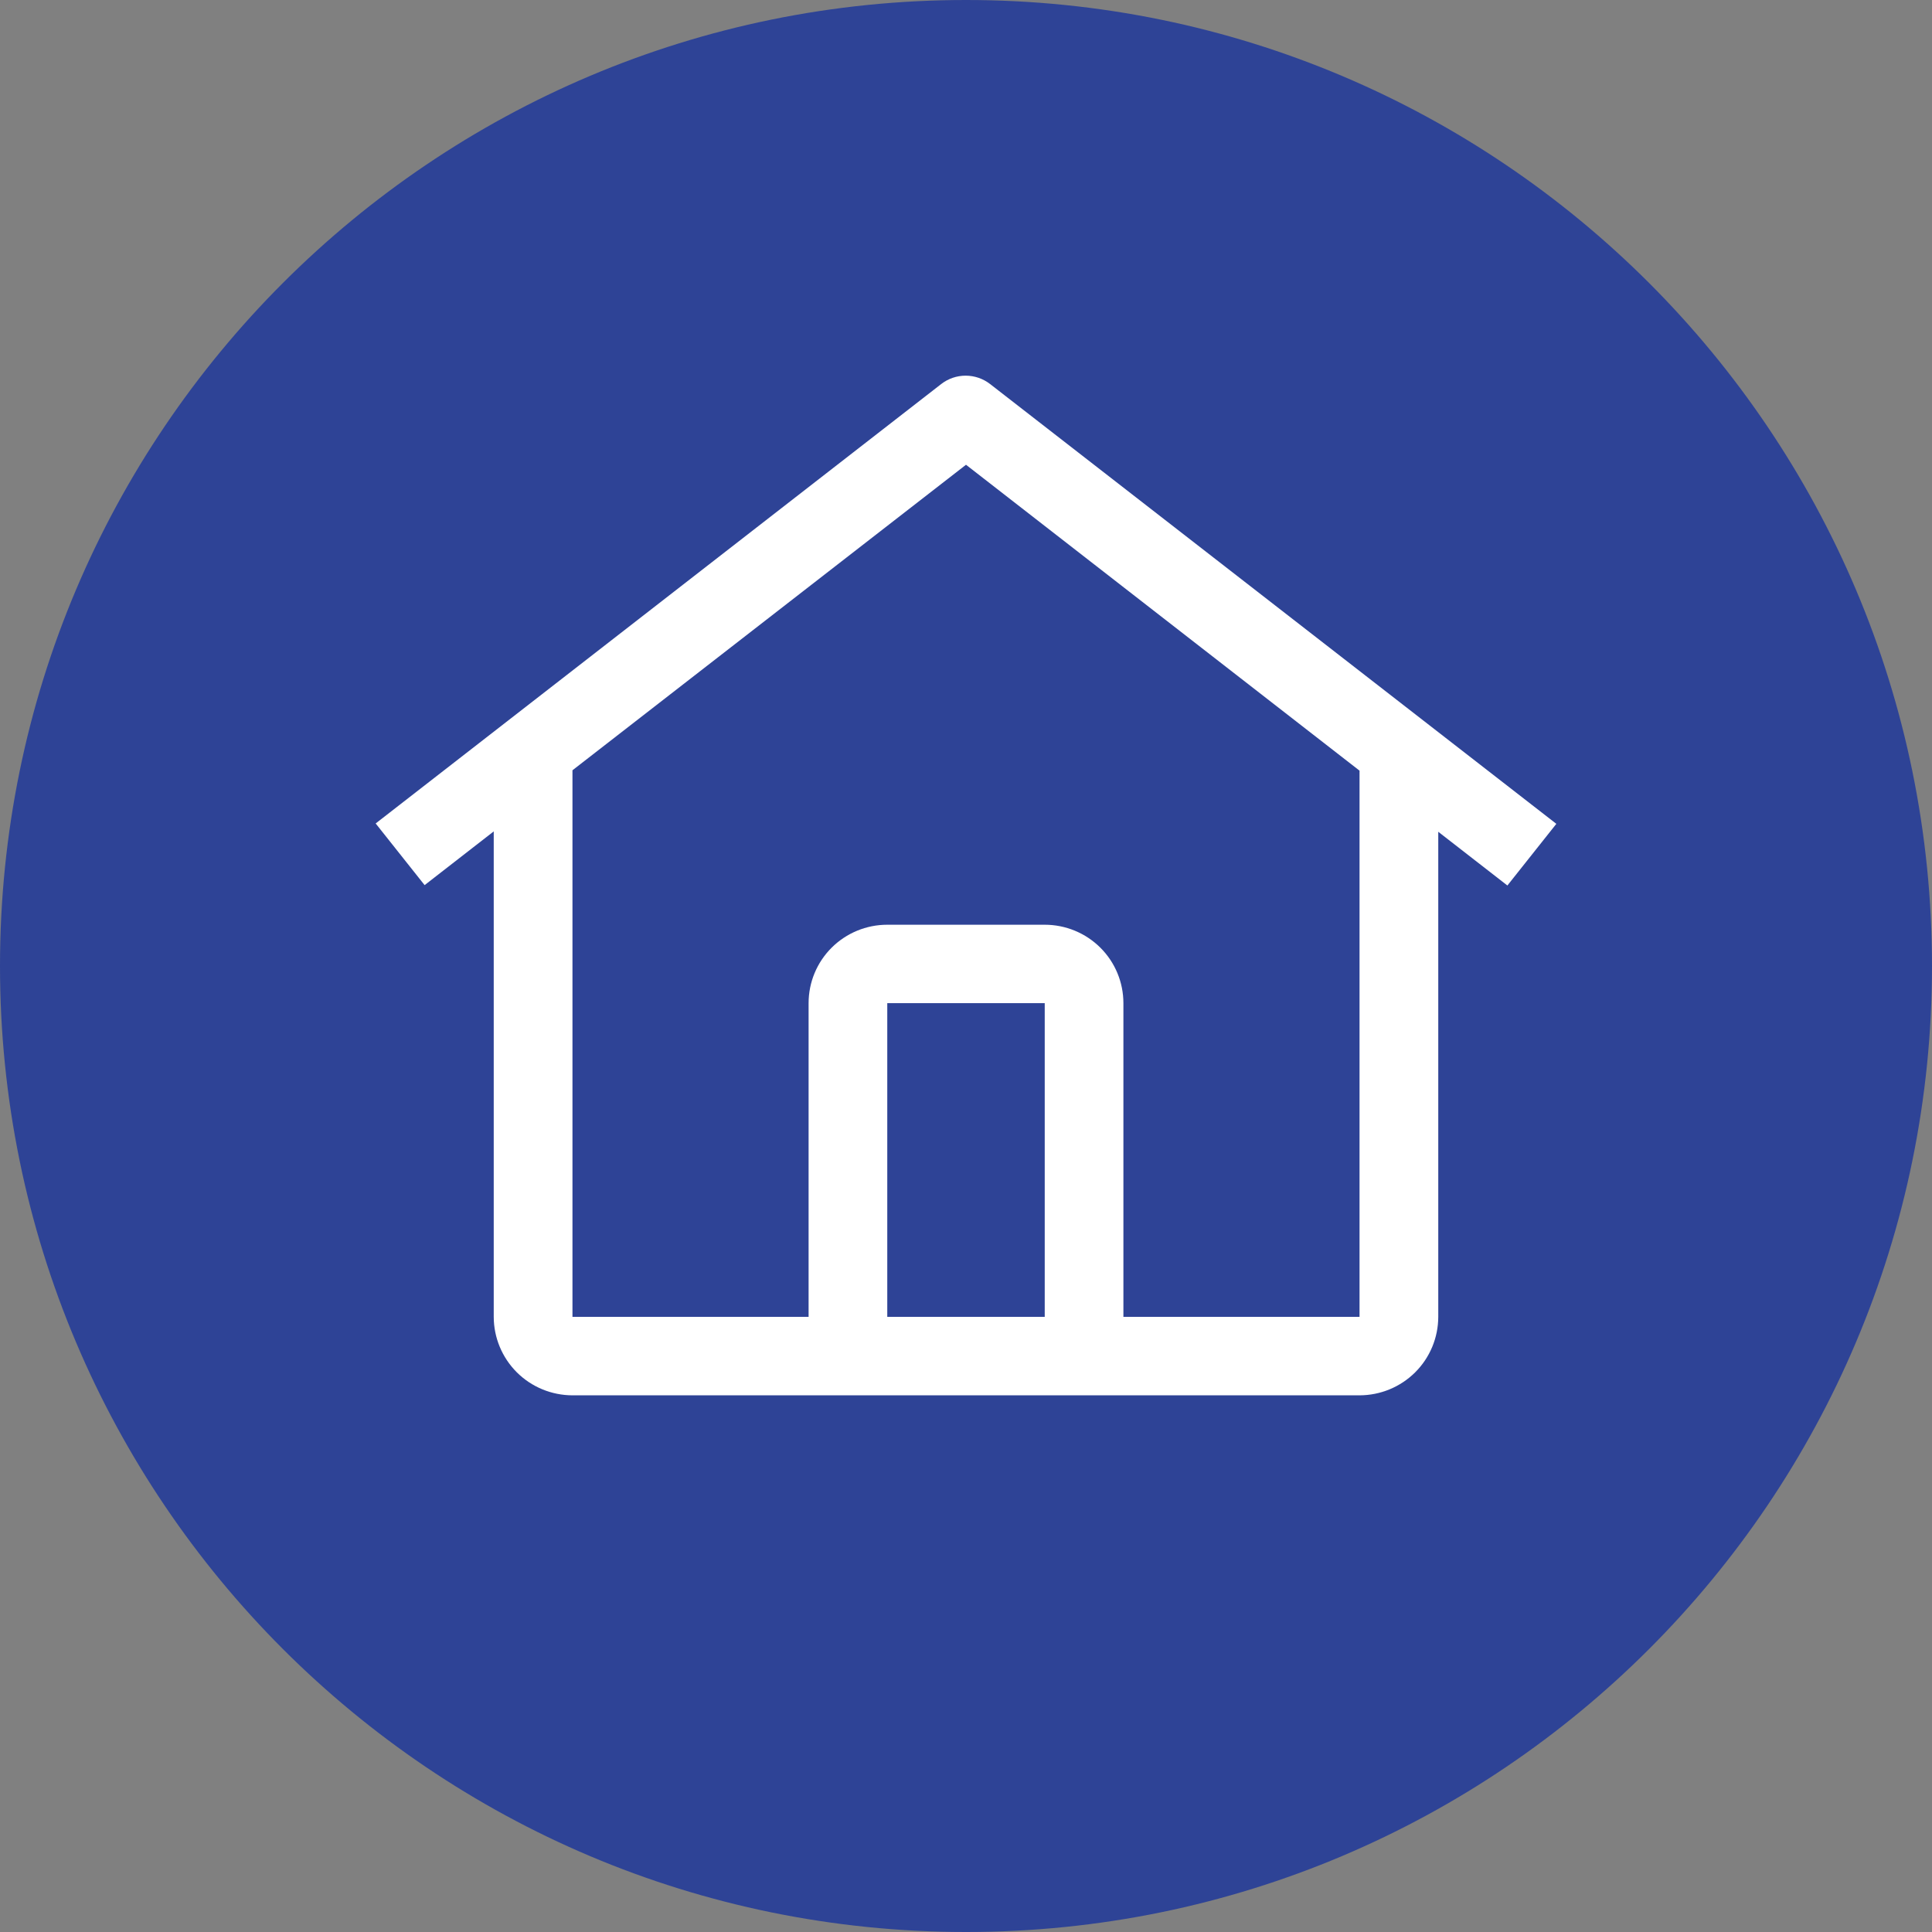 <svg width="36" height="36" viewBox="0 0 36 36" fill="none" xmlns="http://www.w3.org/2000/svg">
<rect x="0" y="0" width="36" height="36" fill="#808080" stroke="none"/>
<path d="M36 18C36 27.941 27.941 36 18 36C8.059 36 0 27.941 0 18C0 8.059 8.059 0 18 0C27.941 0 36 8.059 36 18Z" fill="#2E4396"/>
<path d="M18.449 7.156C18.319 7.055 18.158 7 17.993 7C17.828 7 17.668 7.055 17.538 7.156L7 15.344L7.912 16.493L9.2 15.492V24.538C9.201 24.926 9.356 25.297 9.63 25.571C9.905 25.845 10.278 25.999 10.667 26H25.333C25.722 25.999 26.095 25.845 26.37 25.571C26.645 25.297 26.799 24.926 26.8 24.538V15.499L28.088 16.5L29 15.351L18.449 7.156ZM19.467 24.538H16.533V18.692H19.467V24.538ZM20.933 24.538V18.692C20.933 18.305 20.779 17.933 20.504 17.659C20.229 17.385 19.856 17.231 19.467 17.231H16.533C16.144 17.231 15.771 17.385 15.496 17.659C15.221 17.933 15.067 18.305 15.067 18.692V24.538H10.667V14.353L18 8.66L25.333 14.36V24.538H20.933Z" fill="white"/>
</svg>
